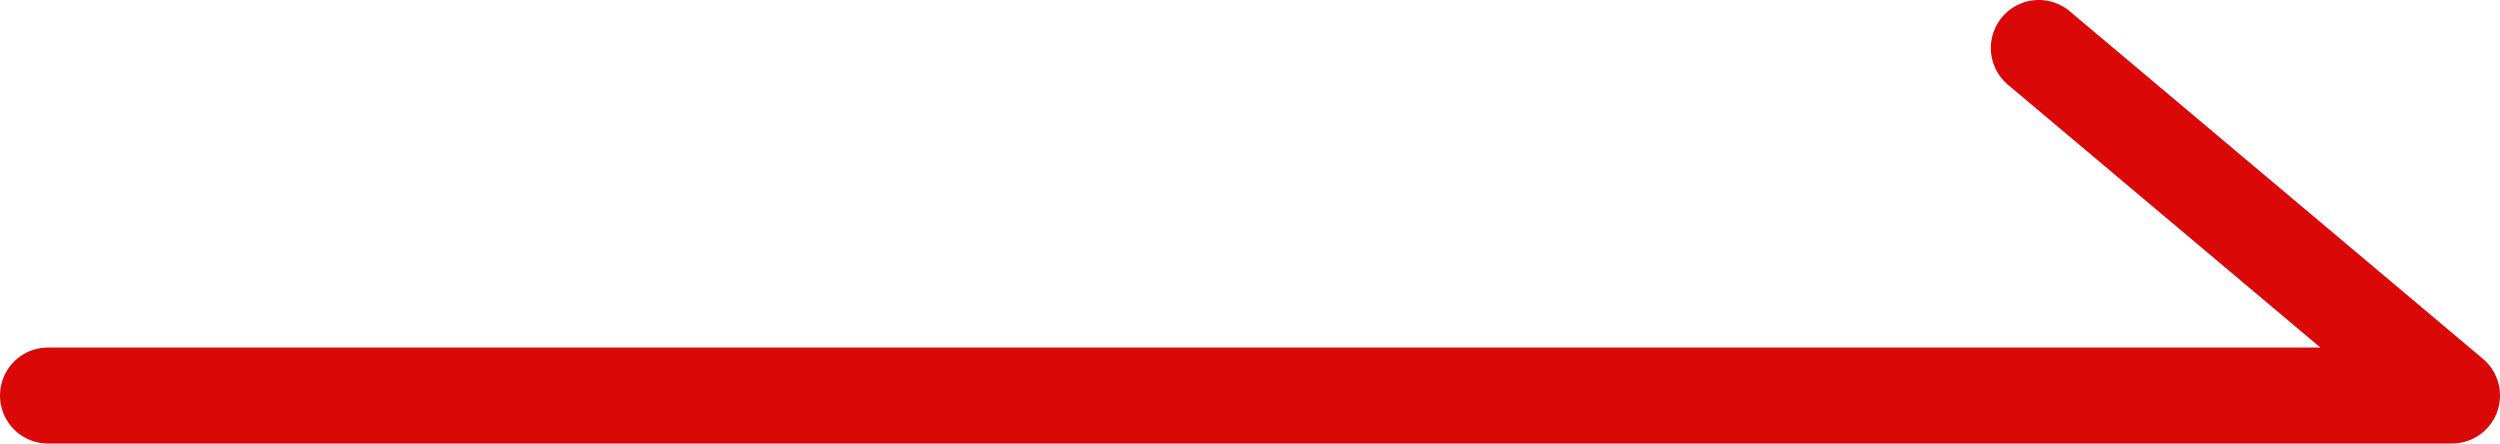 <?xml version="1.0" encoding="UTF-8"?><svg id="_2" xmlns="http://www.w3.org/2000/svg" width="156.261" height="27.722" viewBox="0 0 156.261 27.722"><defs><style>.cls-1{fill:none;stroke:#db0808;stroke-linecap:round;stroke-linejoin:round;stroke-width:6px;}</style></defs><polyline class="cls-1" points="3 24.722 153.261 24.722 127.435 3"/></svg>
